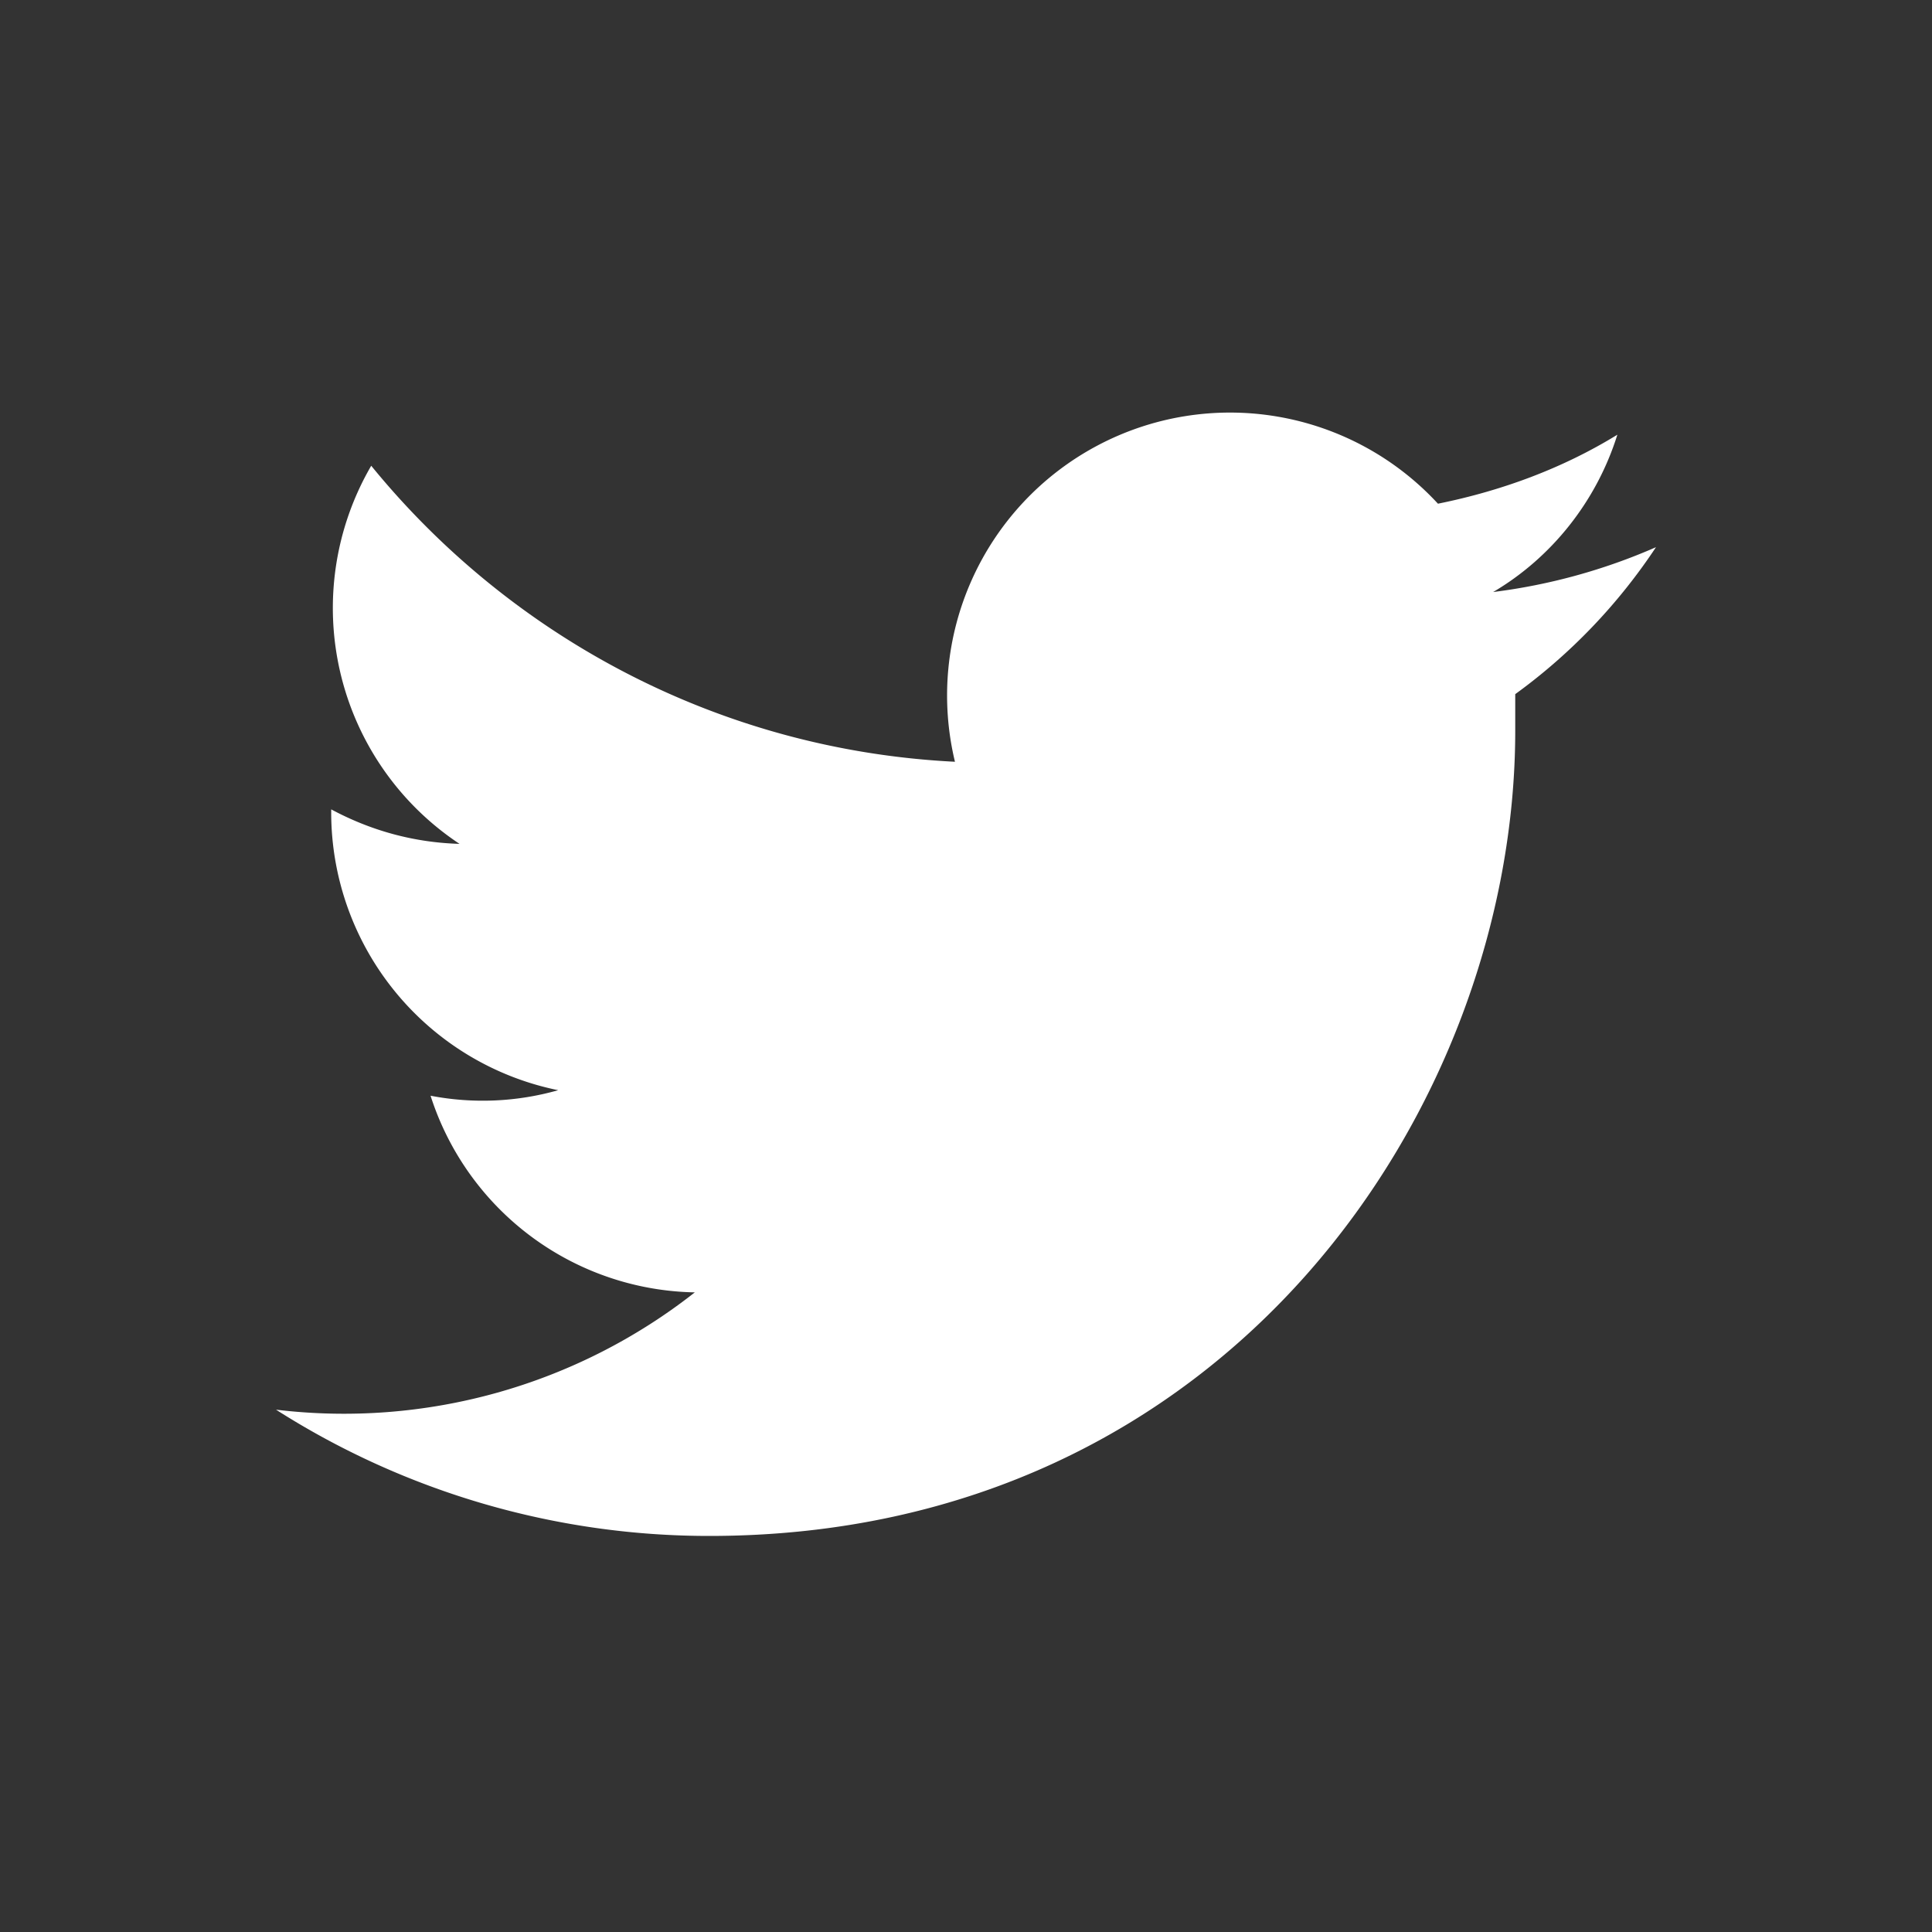<svg xmlns="http://www.w3.org/2000/svg" width="28" height="28" viewBox="0 0 28 28"><rect x="0" y="0" width="28" height="28" fill="#333333" stroke="none"/><path d="M10.28 22.26c7.55 0 11.68-6.26 11.68-11.67v-.53c.8-.58 1.49-1.3 2.04-2.13a8.5 8.5 0 0 1-2.36.65c.85-.5 1.5-1.32 1.8-2.28-.78.48-1.66.81-2.6 1a4.1 4.1 0 0 0-7 3.74c-3.4-.17-6.43-1.8-8.46-4.29a4.1 4.1 0 0 0 1.28 5.48c-.68-.02-1.3-.2-1.86-.5v.05a4.11 4.11 0 0 0 3.29 4.02 4 4 0 0 1-1.85.08 4.1 4.1 0 0 0 3.83 2.85A8.23 8.23 0 0 1 4 20.43a11.67 11.67 0 0 0 6.28 1.83z" fill="#fff" id="twitter"/></svg>